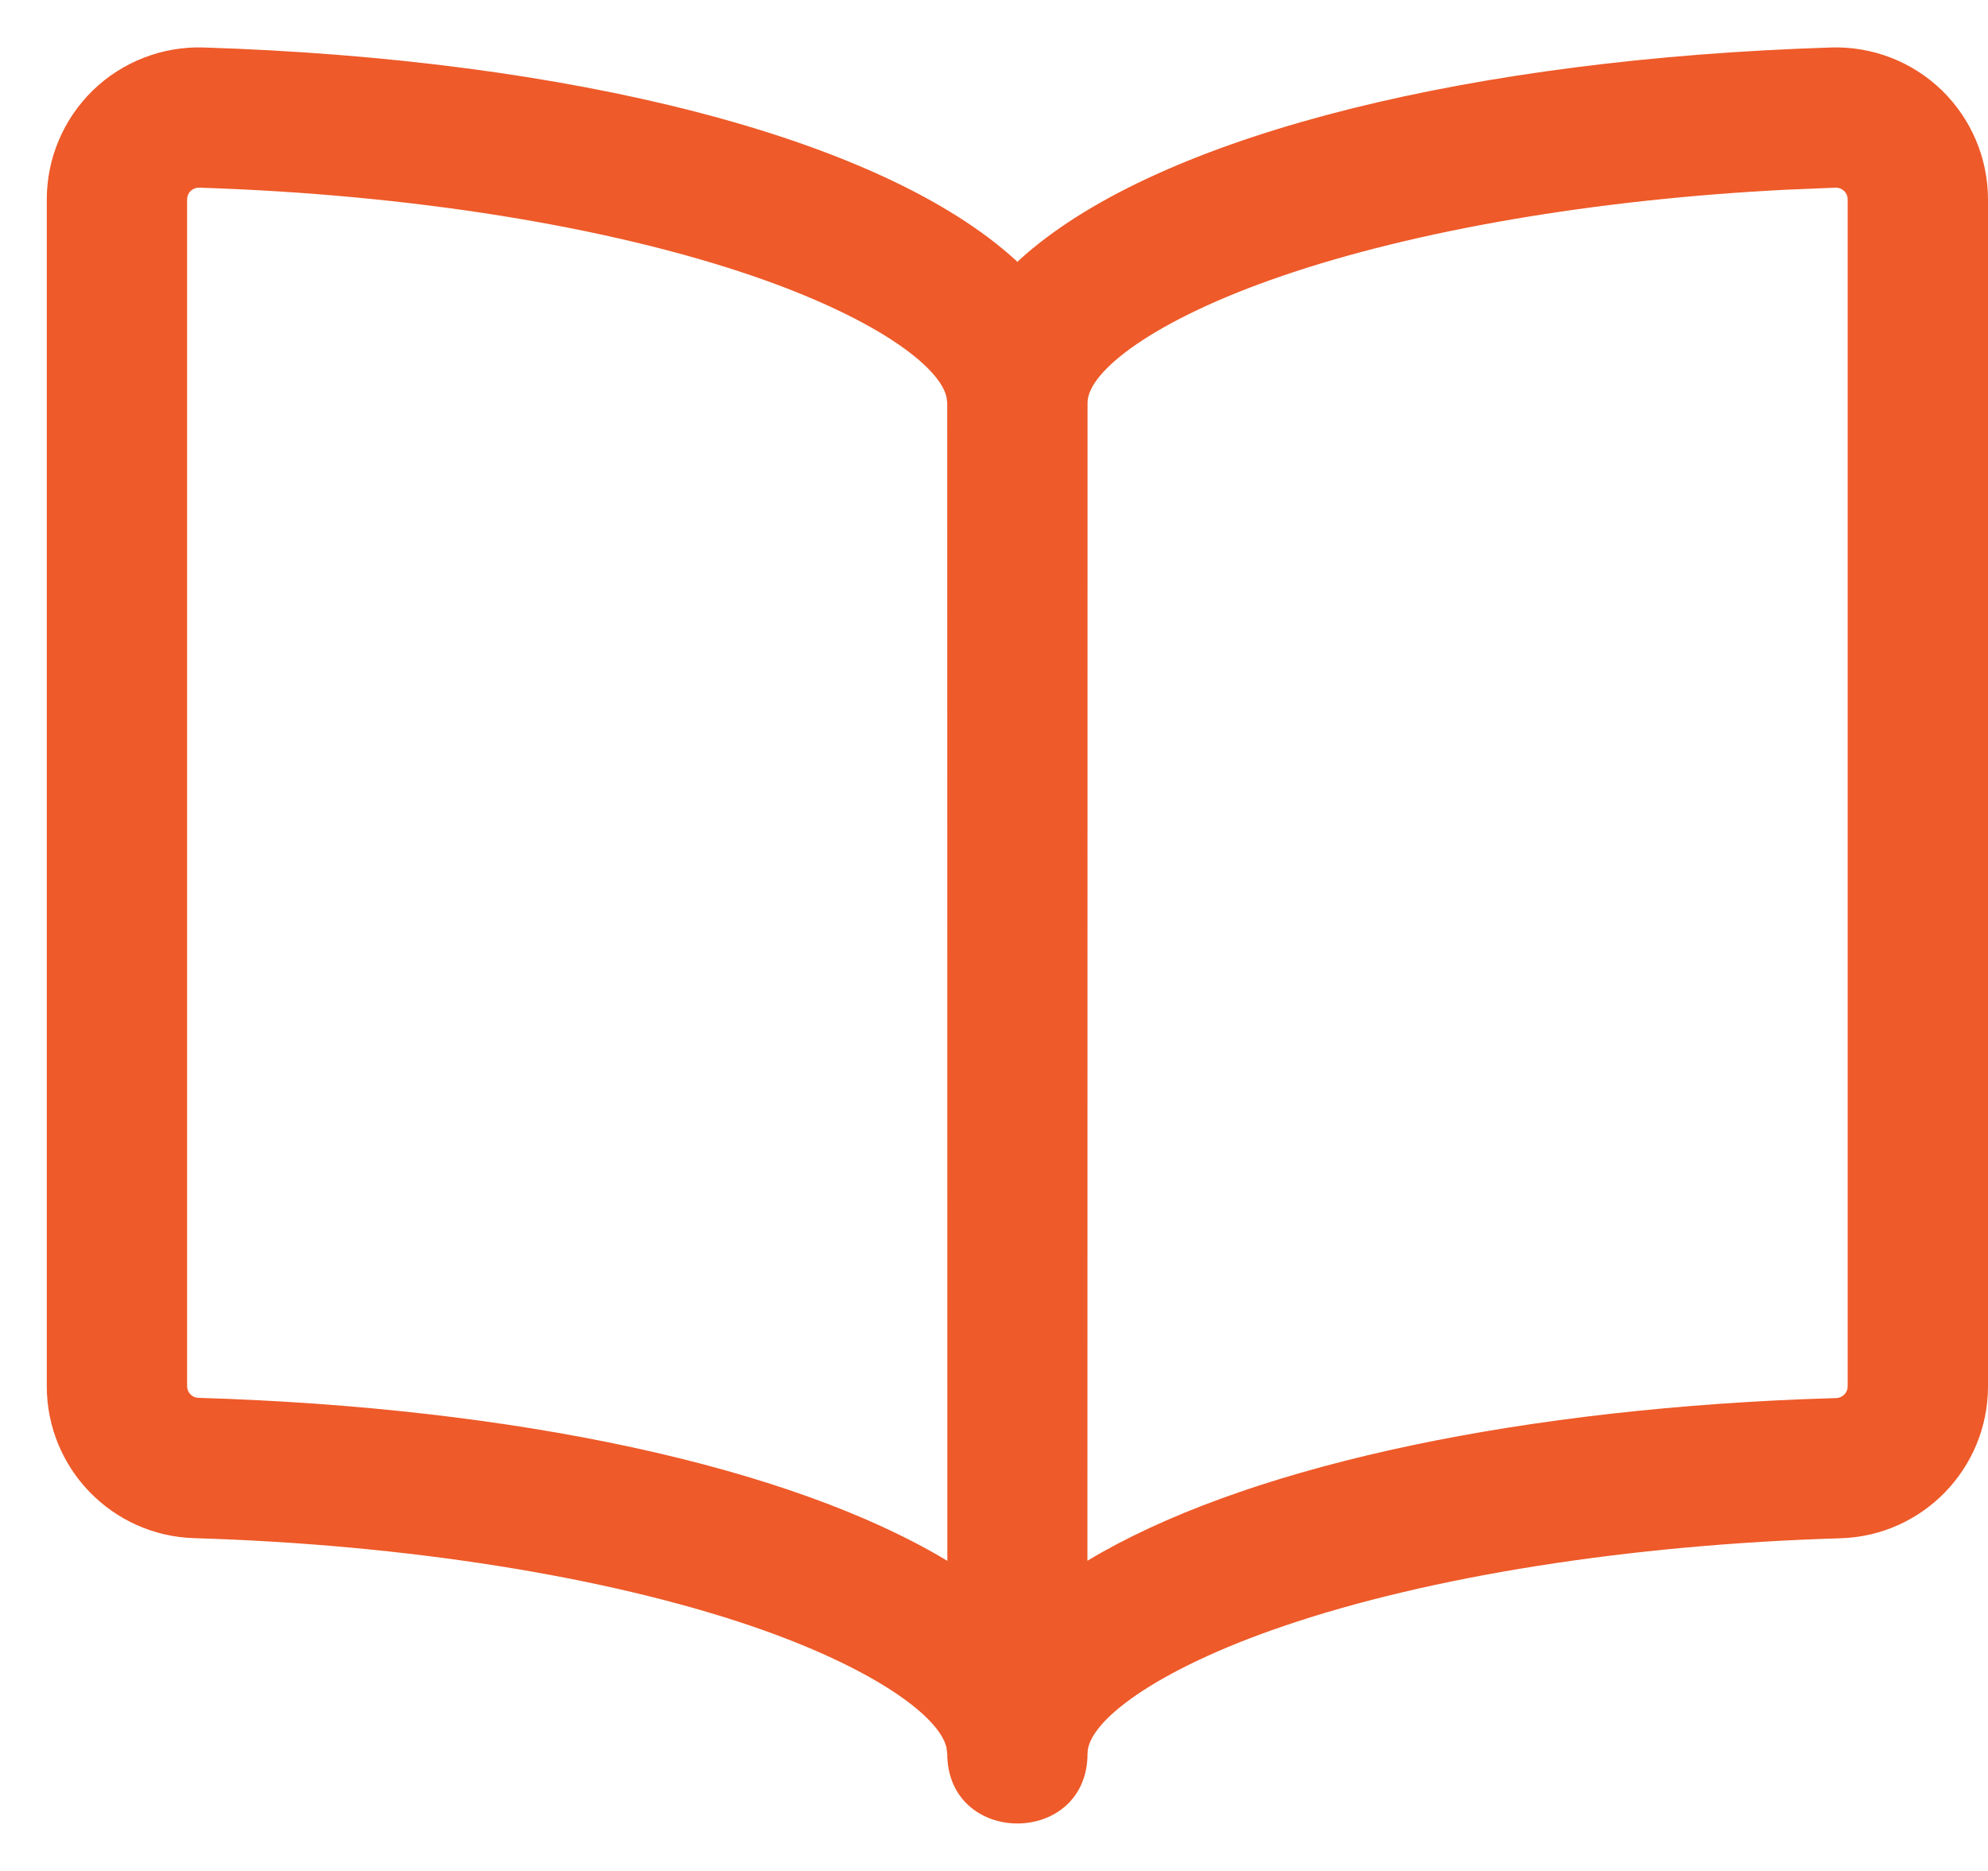 <?xml version="1.0" encoding="UTF-8"?>
<svg width="17px" height="16px" viewBox="0 0 17 16" version="1.1" xmlns="http://www.w3.org/2000/svg" xmlns:xlink="http://www.w3.org/1999/xlink">
    <title>Combined Shape</title>
    <g id="Page-1" stroke="none" stroke-width="1" fill="none" fill-rule="evenodd">
        <g id="OJO-Guide-Landing-01A" transform="translate(-883, -623)" fill="#EE5A29" fill-rule="nonzero">
            <g id="Group-4" transform="translate(820, 605)">
                <g id="Group-69" transform="translate(63, 16)">
                    <path d="M15.658,2.406 C16.01,2.395 16.352,2.527 16.605,2.772 C16.857,3.017 17,3.354 17,3.706 L17,3.706 L17,13.855 C17,14.558 16.442,15.134 15.739,15.155 C13.926,15.209 12.219,15.482 10.976,15.906 C9.873,16.282 9.3,16.726 9.3,16.994 C9.3,17.794 8.1,17.794 8.1,16.994 L8.1,16.994 L8.093,16.942 C8.026,16.671 7.458,16.258 6.424,15.905 C5.181,15.482 3.474,15.208 1.661,15.154 C0.958,15.133 0.4,14.557 0.4,13.854 L0.4,13.854 L0.4,3.706 C0.4,3.354 0.543,3.017 0.795,2.772 C1.048,2.527 1.39,2.395 1.741,2.406 C4.866,2.505 7.526,3.168 8.683,4.223 L8.683,4.223 L8.7,4.24 L8.717,4.223 C9.838,3.201 12.369,2.546 15.367,2.417 L15.367,2.417 Z M1.703,3.605 C1.676,3.604 1.65,3.615 1.63,3.633 C1.611,3.652 1.6,3.678 1.6,3.706 L1.6,3.706 L1.6,13.854 C1.6,13.909 1.643,13.953 1.697,13.954 C4.395,14.035 6.753,14.536 8.101,15.348 L8.1,5.444 L8.093,5.392 C8.027,5.122 7.464,4.712 6.437,4.36 C5.203,3.937 3.508,3.662 1.703,3.605 Z M15.697,3.605 L15.282,3.622 C13.634,3.705 12.102,3.97 10.963,4.36 C9.867,4.735 9.3,5.177 9.3,5.444 L9.3,5.444 L9.299,15.347 C10.599,14.565 12.836,14.072 15.41,13.966 L15.41,13.966 L15.703,13.956 C15.757,13.954 15.8,13.91 15.8,13.856 L15.8,13.856 L15.8,3.706 C15.8,3.678 15.789,3.652 15.77,3.633 C15.75,3.615 15.724,3.604 15.697,3.605 L15.697,3.605 Z" id="Combined-Shape"></path>
                </g>
            </g>
        </g>
    </g>
</svg>